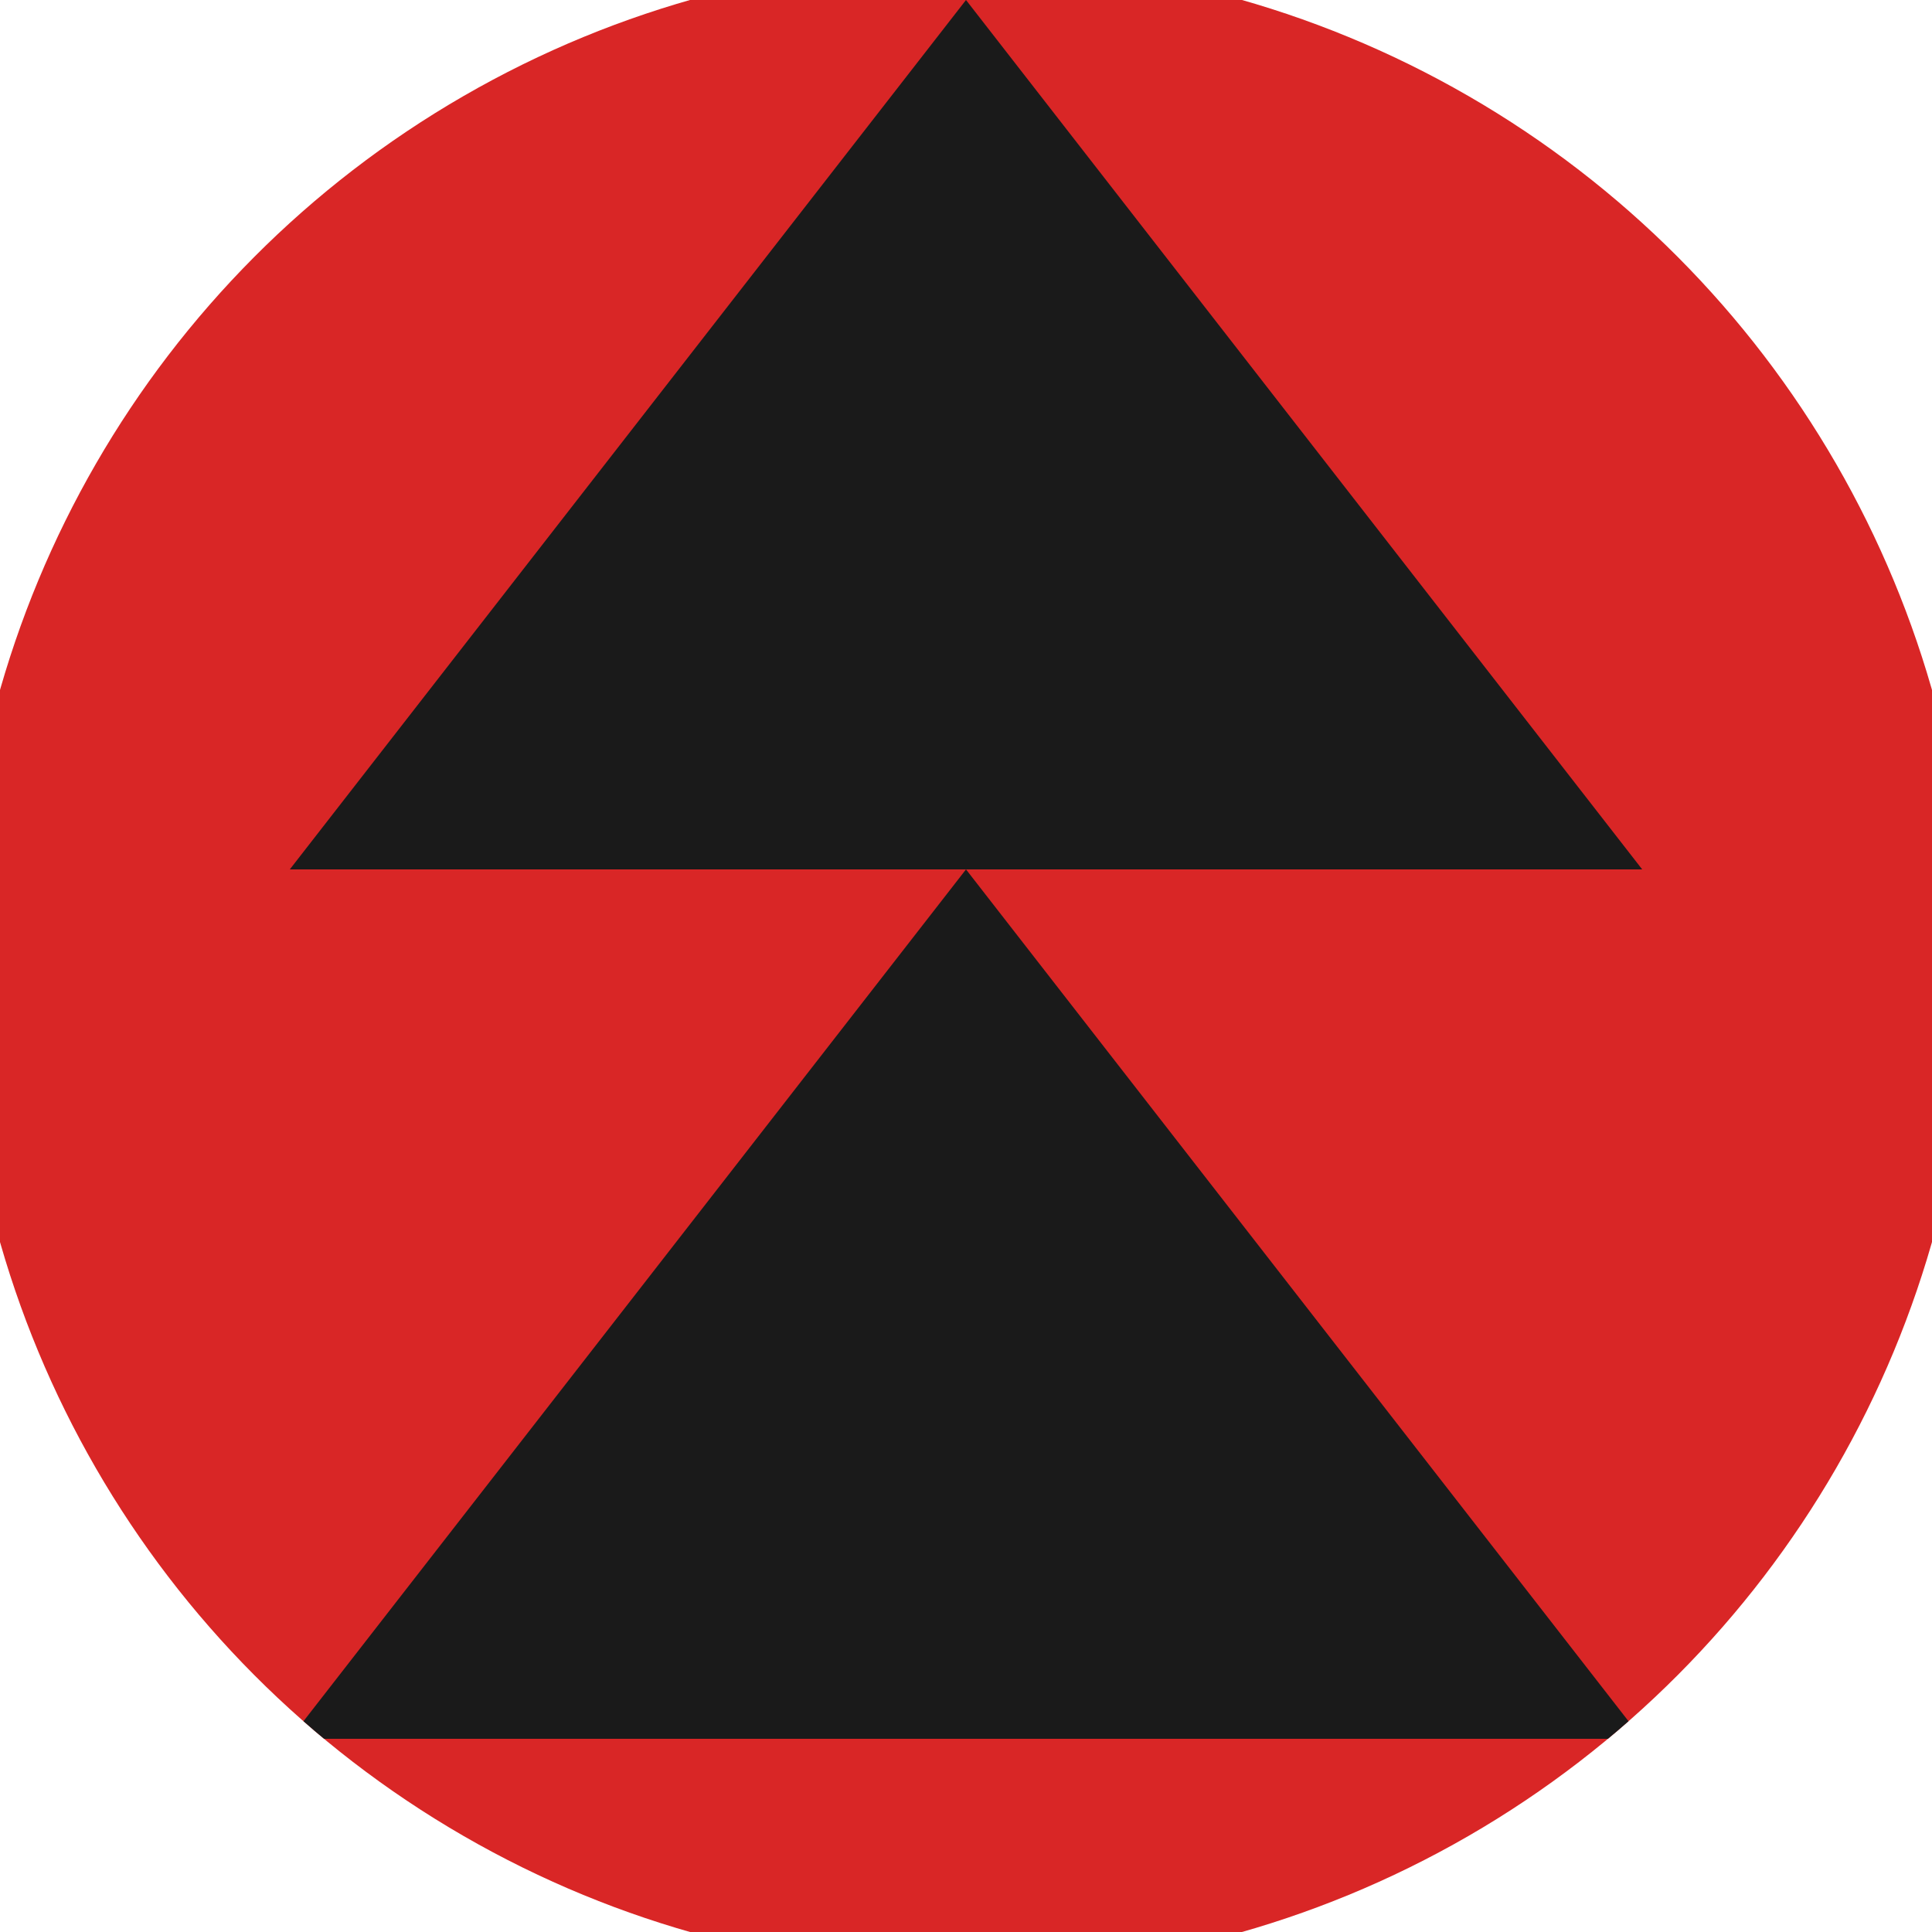 <svg xmlns="http://www.w3.org/2000/svg" width="128" height="128" viewBox="0 0 100 100" shape-rendering="geometricPrecision">
                            <defs>
                                <clipPath id="clip">
                                    <circle cx="50" cy="50" r="52" />
                                    <!--<rect x="0" y="0" width="100" height="100"/>-->
                                </clipPath>
                            </defs>
                            <g transform="rotate(0 50 50)">
                            <rect x="0" y="0" width="100" height="100" fill="#d92626" clip-path="url(#clip)"/><path d="M 50 45 L 15 90 H 85 Z" fill="#1a1a1a" clip-path="url(#clip)"/><path d="M 50 0 L 15 45 H 85 Z" fill="#1a1a1a" clip-path="url(#clip)"/></g></svg>